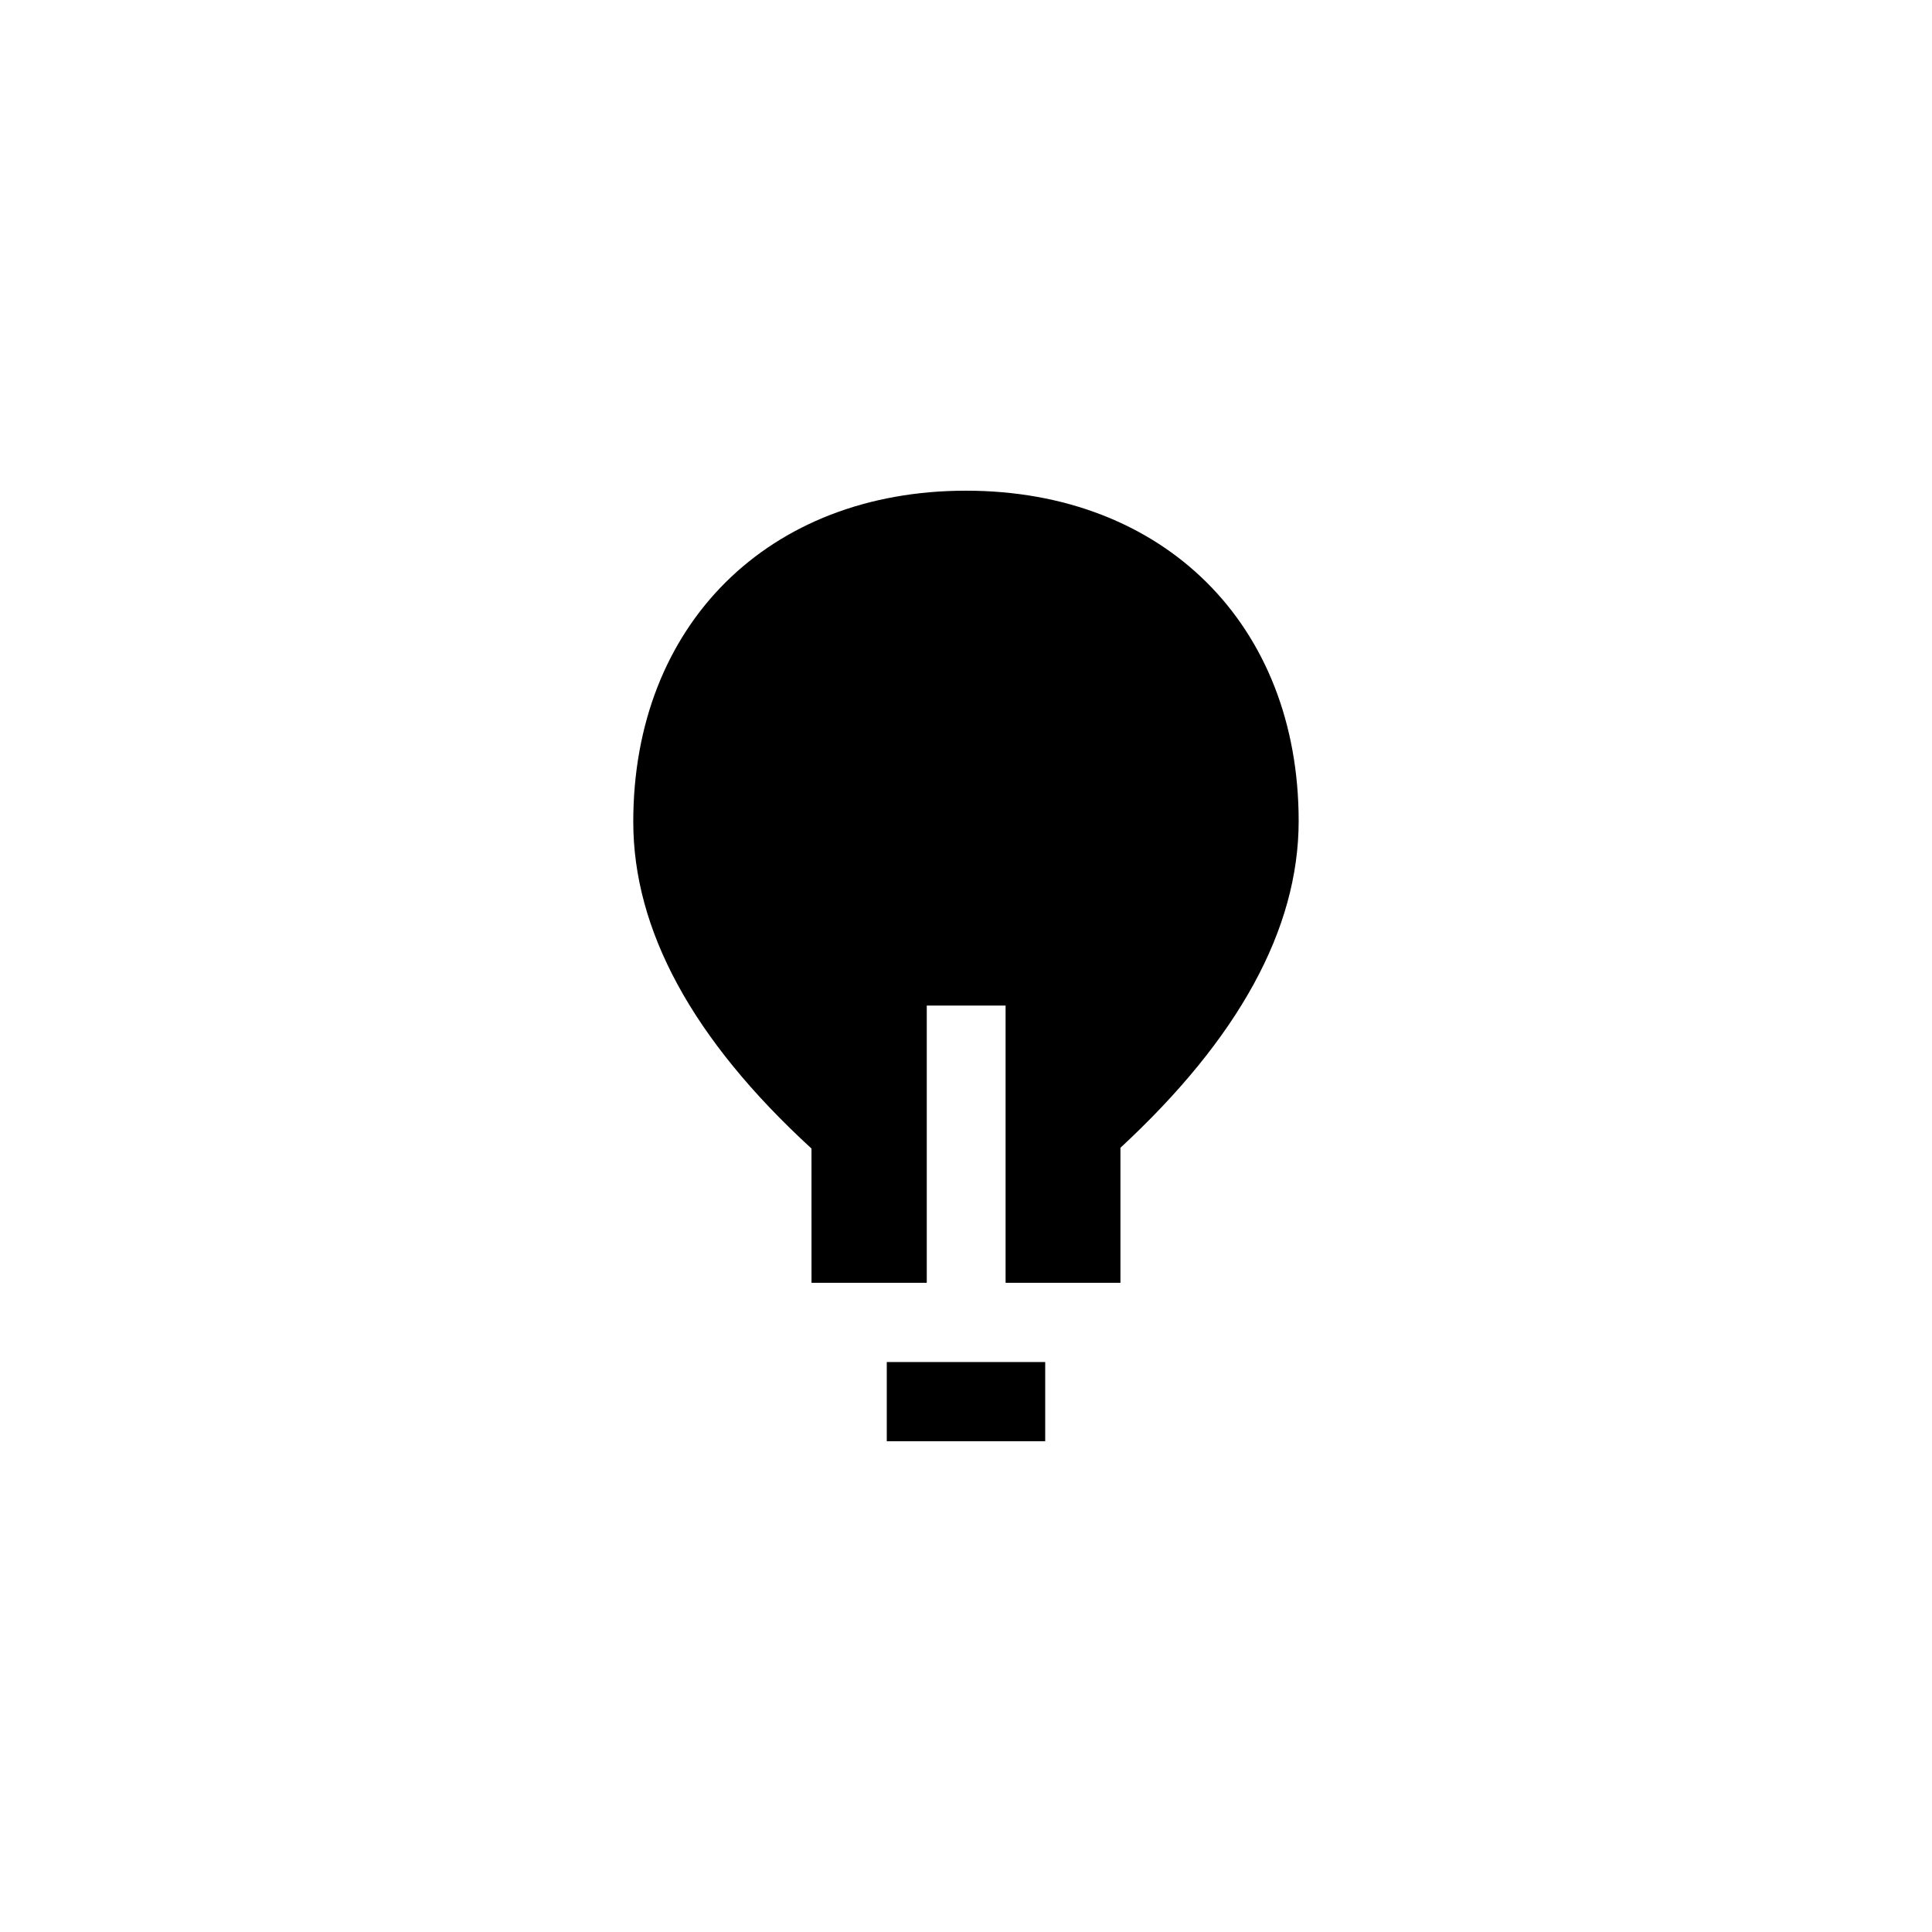 <?xml version="1.0" encoding="UTF-8"?>
<!-- Uploaded to: SVG Repo, www.svgrepo.com, Generator: SVG Repo Mixer Tools -->
<svg fill="#000000" width="800px" height="800px" version="1.1" viewBox="144 144 512 512" xmlns="http://www.w3.org/2000/svg">
 <path d="m359.06 483.96h30.543v-73.473h20.887v73.473h30.438v-35.793c31.172-28.863 47.23-57.832 47.23-86.594 0-52.059-35.793-87.535-88.168-87.535s-88.168 35.582-88.168 87.746c0 28.551 15.535 57.52 47.23 86.594zm19.945 41.984h41.984v-20.992h-41.984z"/>
</svg>
